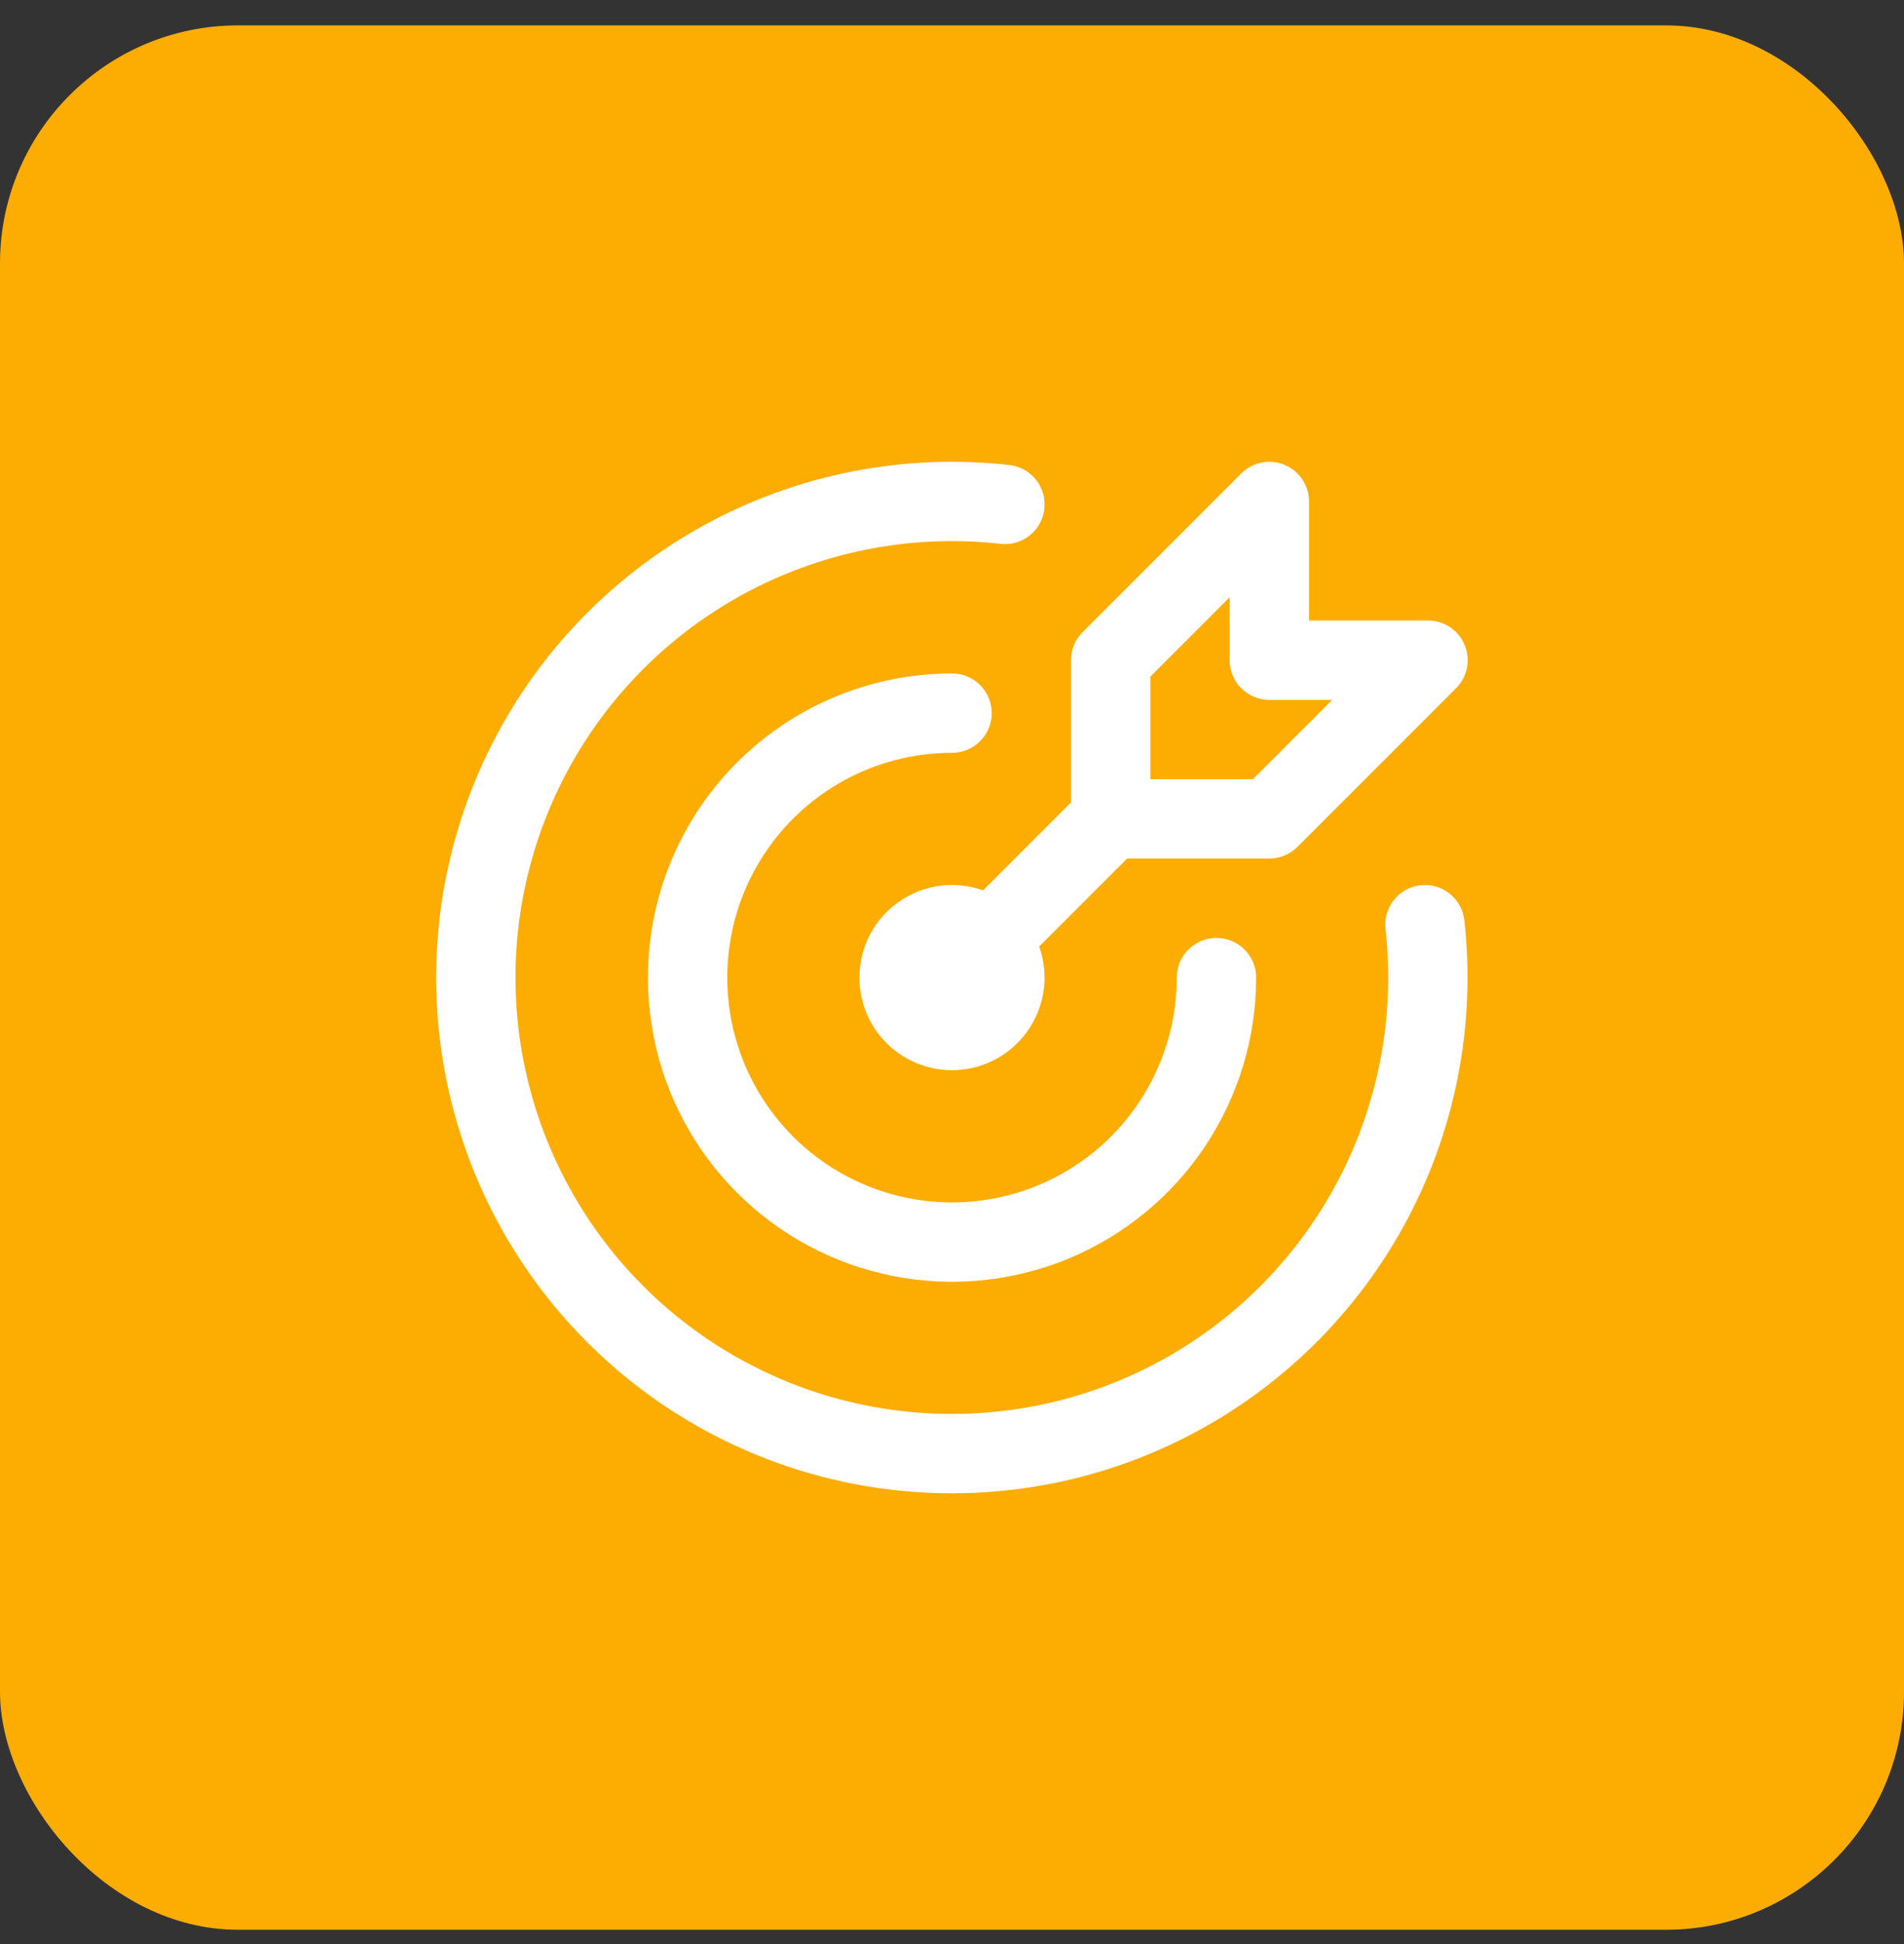 <svg width="48" height="49" viewBox="0 0 48 49" fill="none" xmlns="http://www.w3.org/2000/svg">
<rect x="0" y="0" width="48" height="49" fill="#333333" stroke="none"/>
<rect y="0.64" width="48" height="48" rx="6" fill="#FDAD02"/>
<path d="M22.666 24.64C22.666 24.994 22.806 25.333 23.056 25.583C23.307 25.833 23.646 25.974 23.999 25.974C24.353 25.974 24.692 25.833 24.942 25.583C25.192 25.333 25.333 24.994 25.333 24.64C25.333 24.287 25.192 23.948 24.942 23.698C24.692 23.448 24.353 23.307 23.999 23.307C23.646 23.307 23.307 23.448 23.056 23.698C22.806 23.948 22.666 24.287 22.666 24.64Z" stroke="white" stroke-width="2" stroke-linecap="round" stroke-linejoin="round"/>
<path d="M24.001 17.974C22.682 17.974 21.393 18.365 20.297 19.097C19.201 19.83 18.346 20.871 17.841 22.089C17.337 23.307 17.205 24.648 17.462 25.941C17.719 27.234 18.354 28.422 19.287 29.355C20.219 30.287 21.407 30.922 22.7 31.179C23.993 31.436 25.334 31.304 26.552 30.8C27.77 30.295 28.811 29.441 29.544 28.344C30.276 27.248 30.667 25.959 30.667 24.64" stroke="white" stroke-width="2" stroke-linecap="round" stroke-linejoin="round"/>
<path d="M25.334 12.714C22.862 12.436 20.365 12.934 18.188 14.138C16.012 15.342 14.263 17.192 13.184 19.434C12.105 21.675 11.749 24.196 12.165 26.648C12.582 29.101 13.75 31.363 15.509 33.122C17.267 34.881 19.529 36.051 21.981 36.468C24.433 36.886 26.954 36.532 29.196 35.454C31.438 34.376 33.289 32.628 34.494 30.452C35.699 28.276 36.198 25.779 35.922 23.307" stroke="white" stroke-width="2" stroke-linecap="round" stroke-linejoin="round"/>
<path d="M28 16.64V20.64H32L36 16.64H32V12.64L28 16.64Z" stroke="white" stroke-width="2" stroke-linecap="round" stroke-linejoin="round"/>
<path d="M28 20.64L24 24.64" stroke="white" stroke-width="2" stroke-linecap="round" stroke-linejoin="round"/>
</svg>
